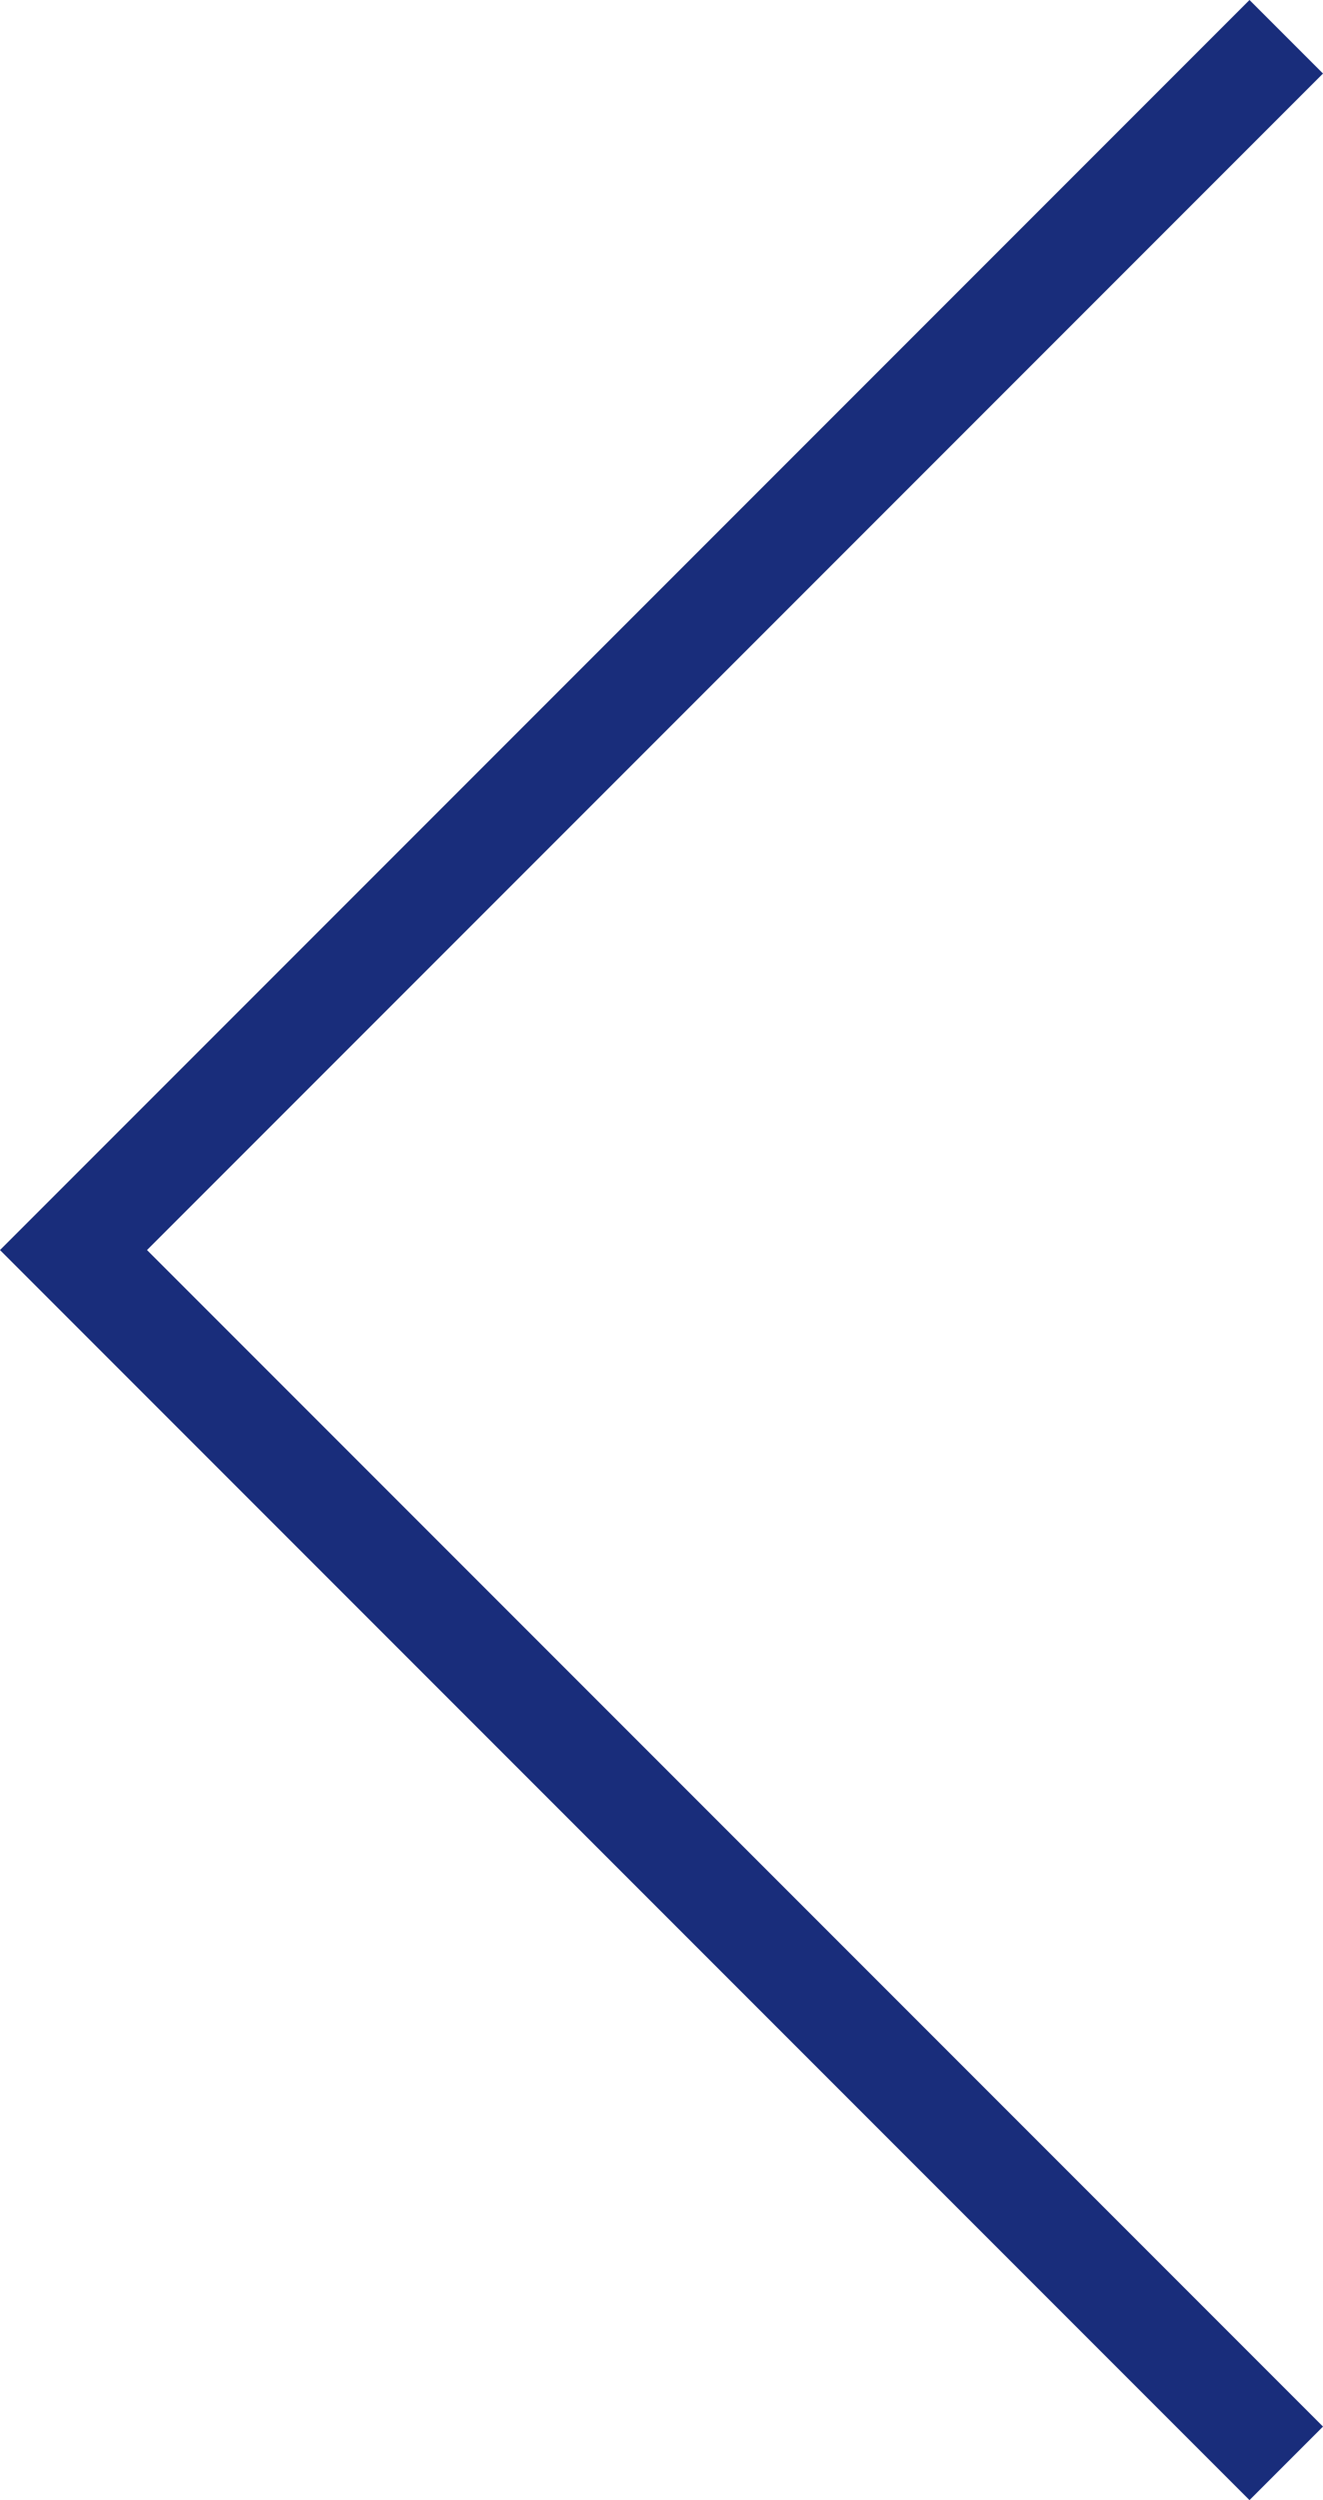 <?xml version="1.0" encoding="utf-8"?>
<!-- Generator: Adobe Illustrator 25.1.0, SVG Export Plug-In . SVG Version: 6.00 Build 0)  -->
<svg version="1.1" id="レイヤー_1" xmlns="http://www.w3.org/2000/svg" xmlns:xlink="http://www.w3.org/1999/xlink" x="0px"
	 y="0px" width="12.6px" height="23.8px" viewBox="0 0 12.6 23.8" style="enable-background:new 0 0 12.6 23.8;"
	 xml:space="preserve">
<style type="text/css">
	.st0{fill:#192D7B;}
</style>
<path id="パス_959" class="st0" d="M11.9,0l0.7,0.7L1.4,11.9l11.2,11.2l-0.7,0.7L0,11.9L11.9,0z"/>
</svg>
